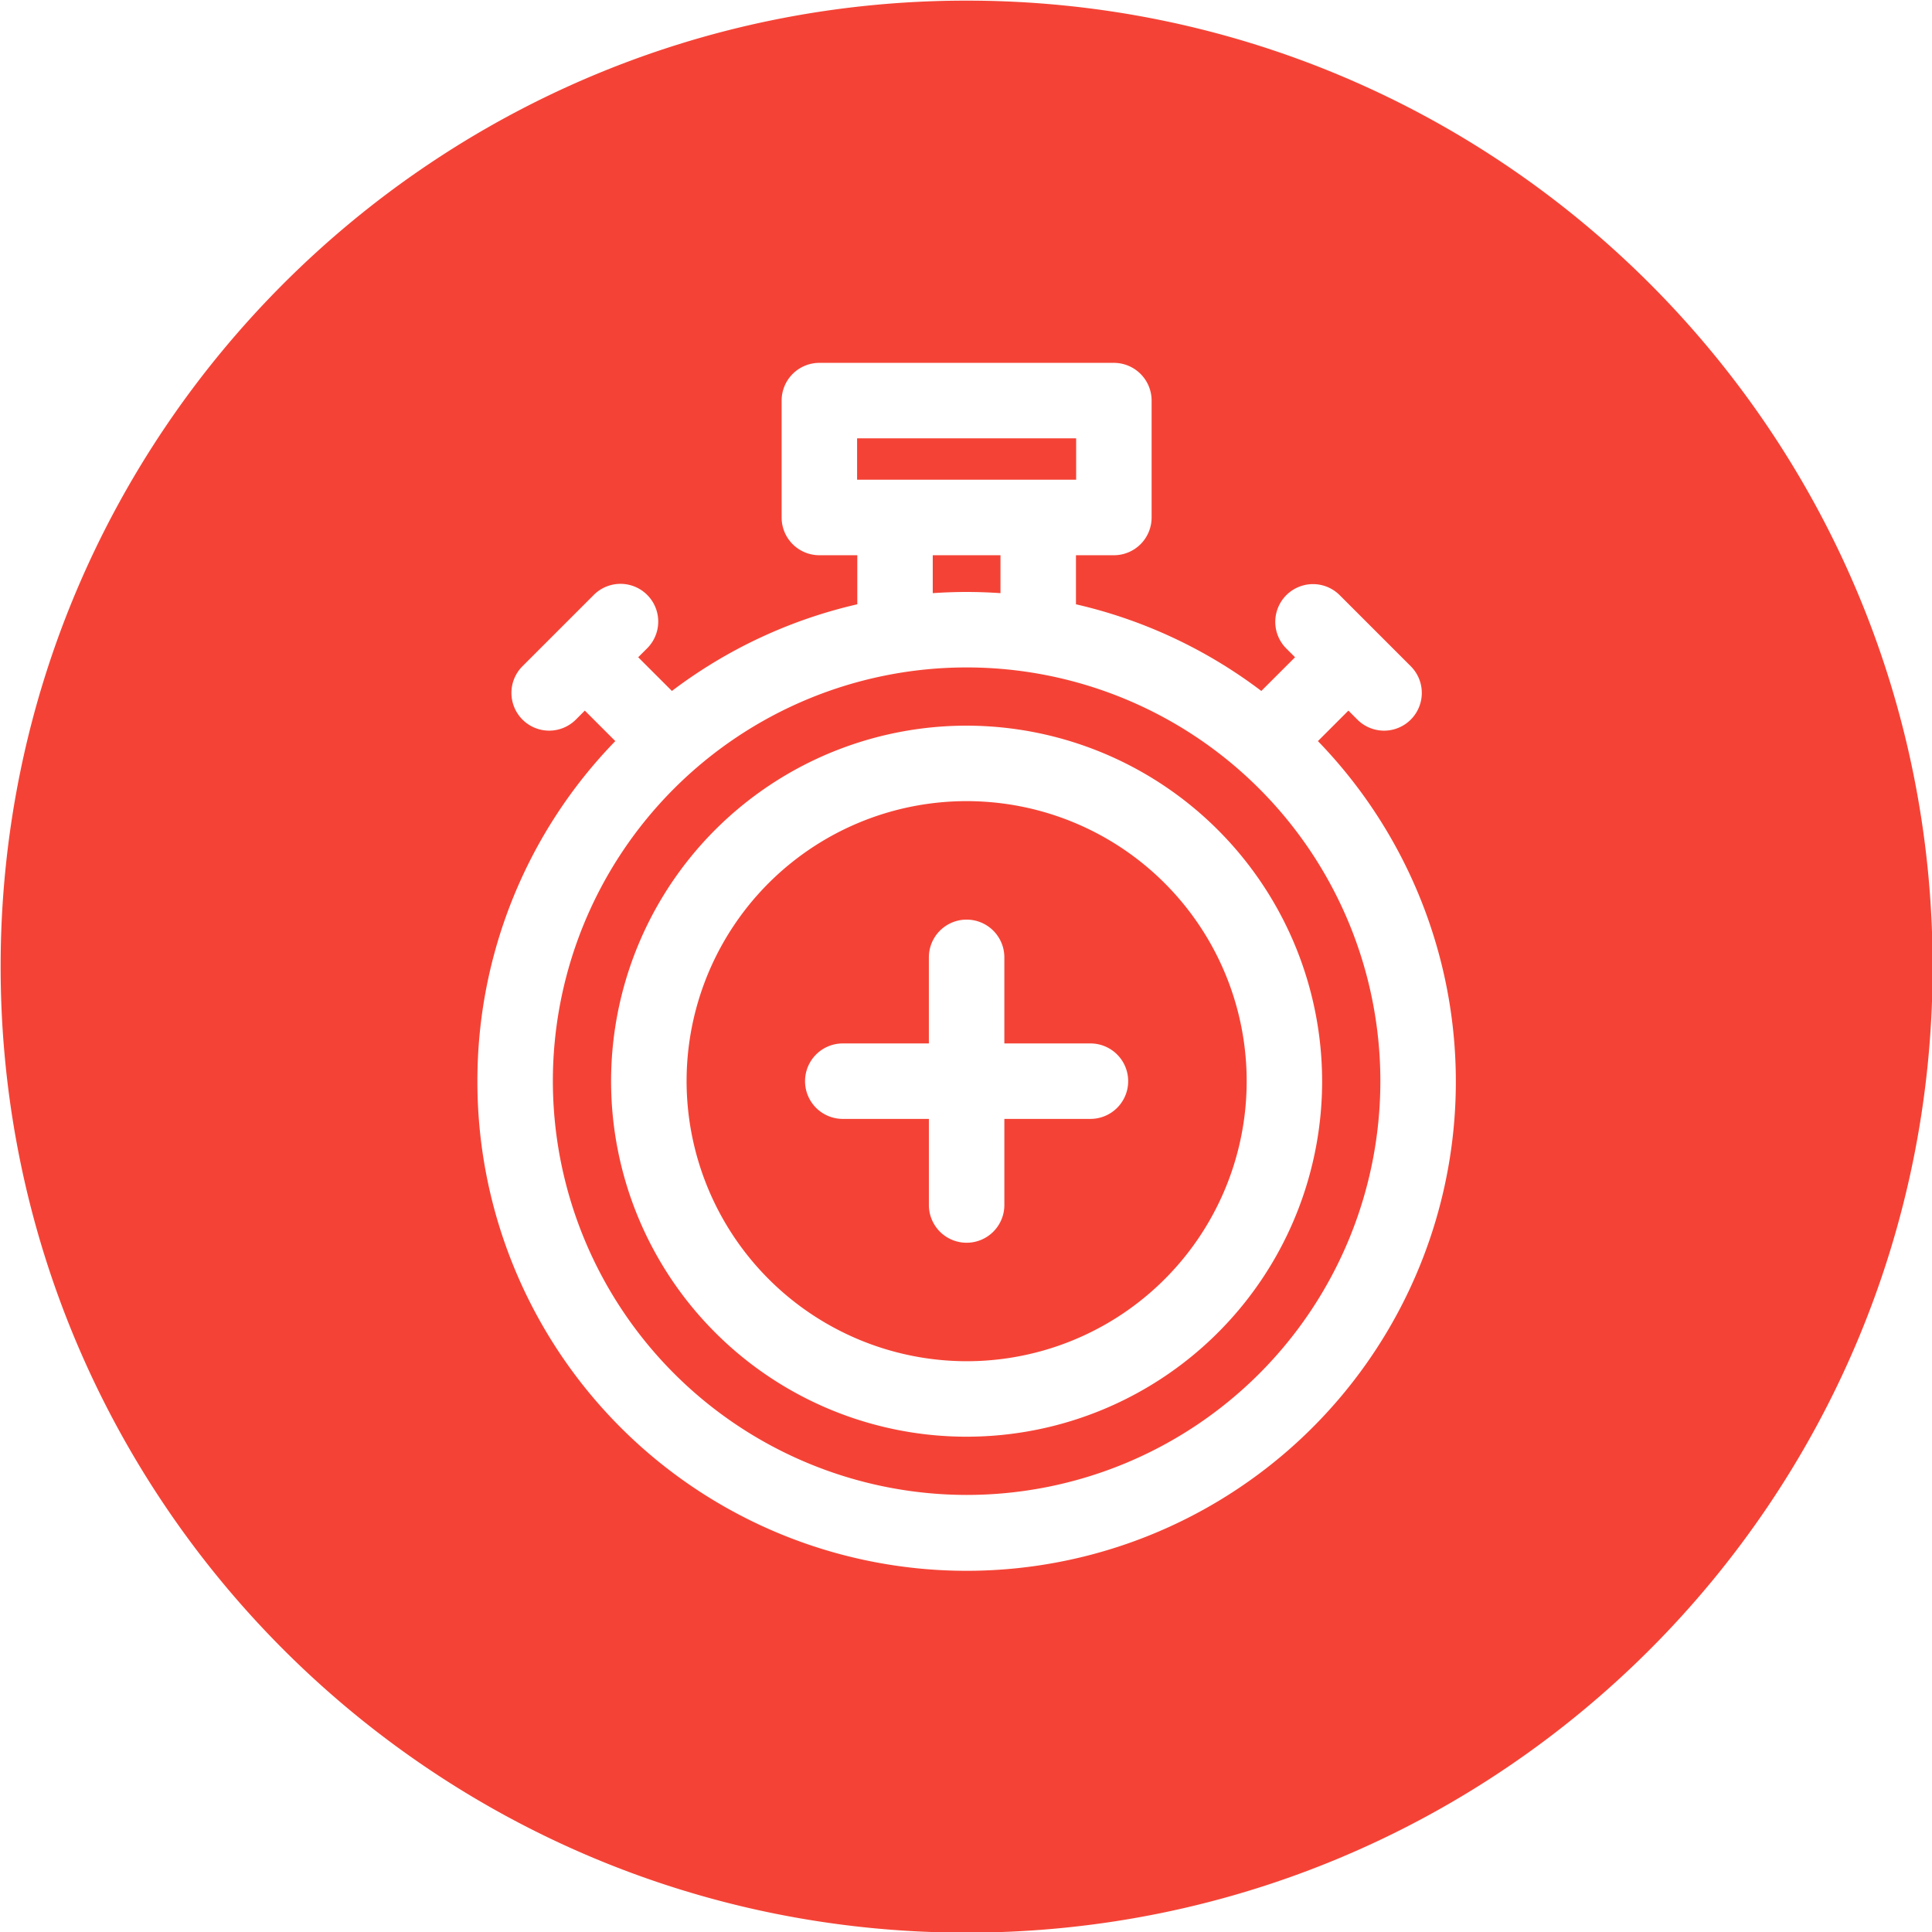 <?xml version="1.0" encoding="UTF-8"?>
<svg data-bbox="0.166 0.164 511.999 512.007" xmlns="http://www.w3.org/2000/svg" width="512" viewBox="0 0 512 512" height="512" data-type="color">
    <g>
        <path fill-rule="evenodd" fill="#f44336" d="M256.165.165c141.383 0 256 114.623 256 256s-114.616 256.006-256 256.006S.166 397.548.166 256.164s114.623-256 256-256zm42.813 286.357a10 10 0 0 0-10-10h-22.816v-22.815a10 10 0 1 0-20 0v22.814h-22.816a10 10 0 0 0 0 20h22.819v22.819a10 10 0 1 0 20 0v-22.819h22.814a10 10 0 0 0 10-10zm-42.814 74.217a74.215 74.215 0 1 0-74.211-74.217 74.3 74.3 0 0 0 74.211 74.217m0-168.431a94.216 94.216 0 1 0 94.214 94.214 94.32 94.32 0 0 0-94.214-94.214m-8.976-45.167v10.049c2.963-.2 5.956-.313 8.976-.313s6.012.112 8.975.313v-10.049zm-20.048-30.984v10.969h58.05v-10.969zm29.024 280.016a109.648 109.648 0 1 0-109.651-109.651 109.773 109.773 0 0 0 109.651 109.651M126.516 286.522A129.649 129.649 0 1 0 349.263 196.4l8.077-8.079 2.379 2.382a10 10 0 0 0 14.145-14.144l-18.9-18.9a10 10 0 0 0-14.142 14.141l2.379 2.379-8.937 8.931a129.2 129.2 0 0 0-49.124-22.967v-13h10.049a10 10 0 0 0 10-9.99v-30.99a10 10 0 0 0-10-10h-78.05a10 10 0 0 0-10 10v30.99a10 10 0 0 0 10 9.99h10.052v13a129.2 129.2 0 0 0-49.127 22.967l-8.937-8.931 2.382-2.379a10 10 0 0 0-14.145-14.145l-18.9 18.9a10 10 0 0 0 14.144 14.145l2.374-2.382 8.082 8.079a129.2 129.2 0 0 0-36.548 90.125" data-color="1"/>
    </g>
</svg>
